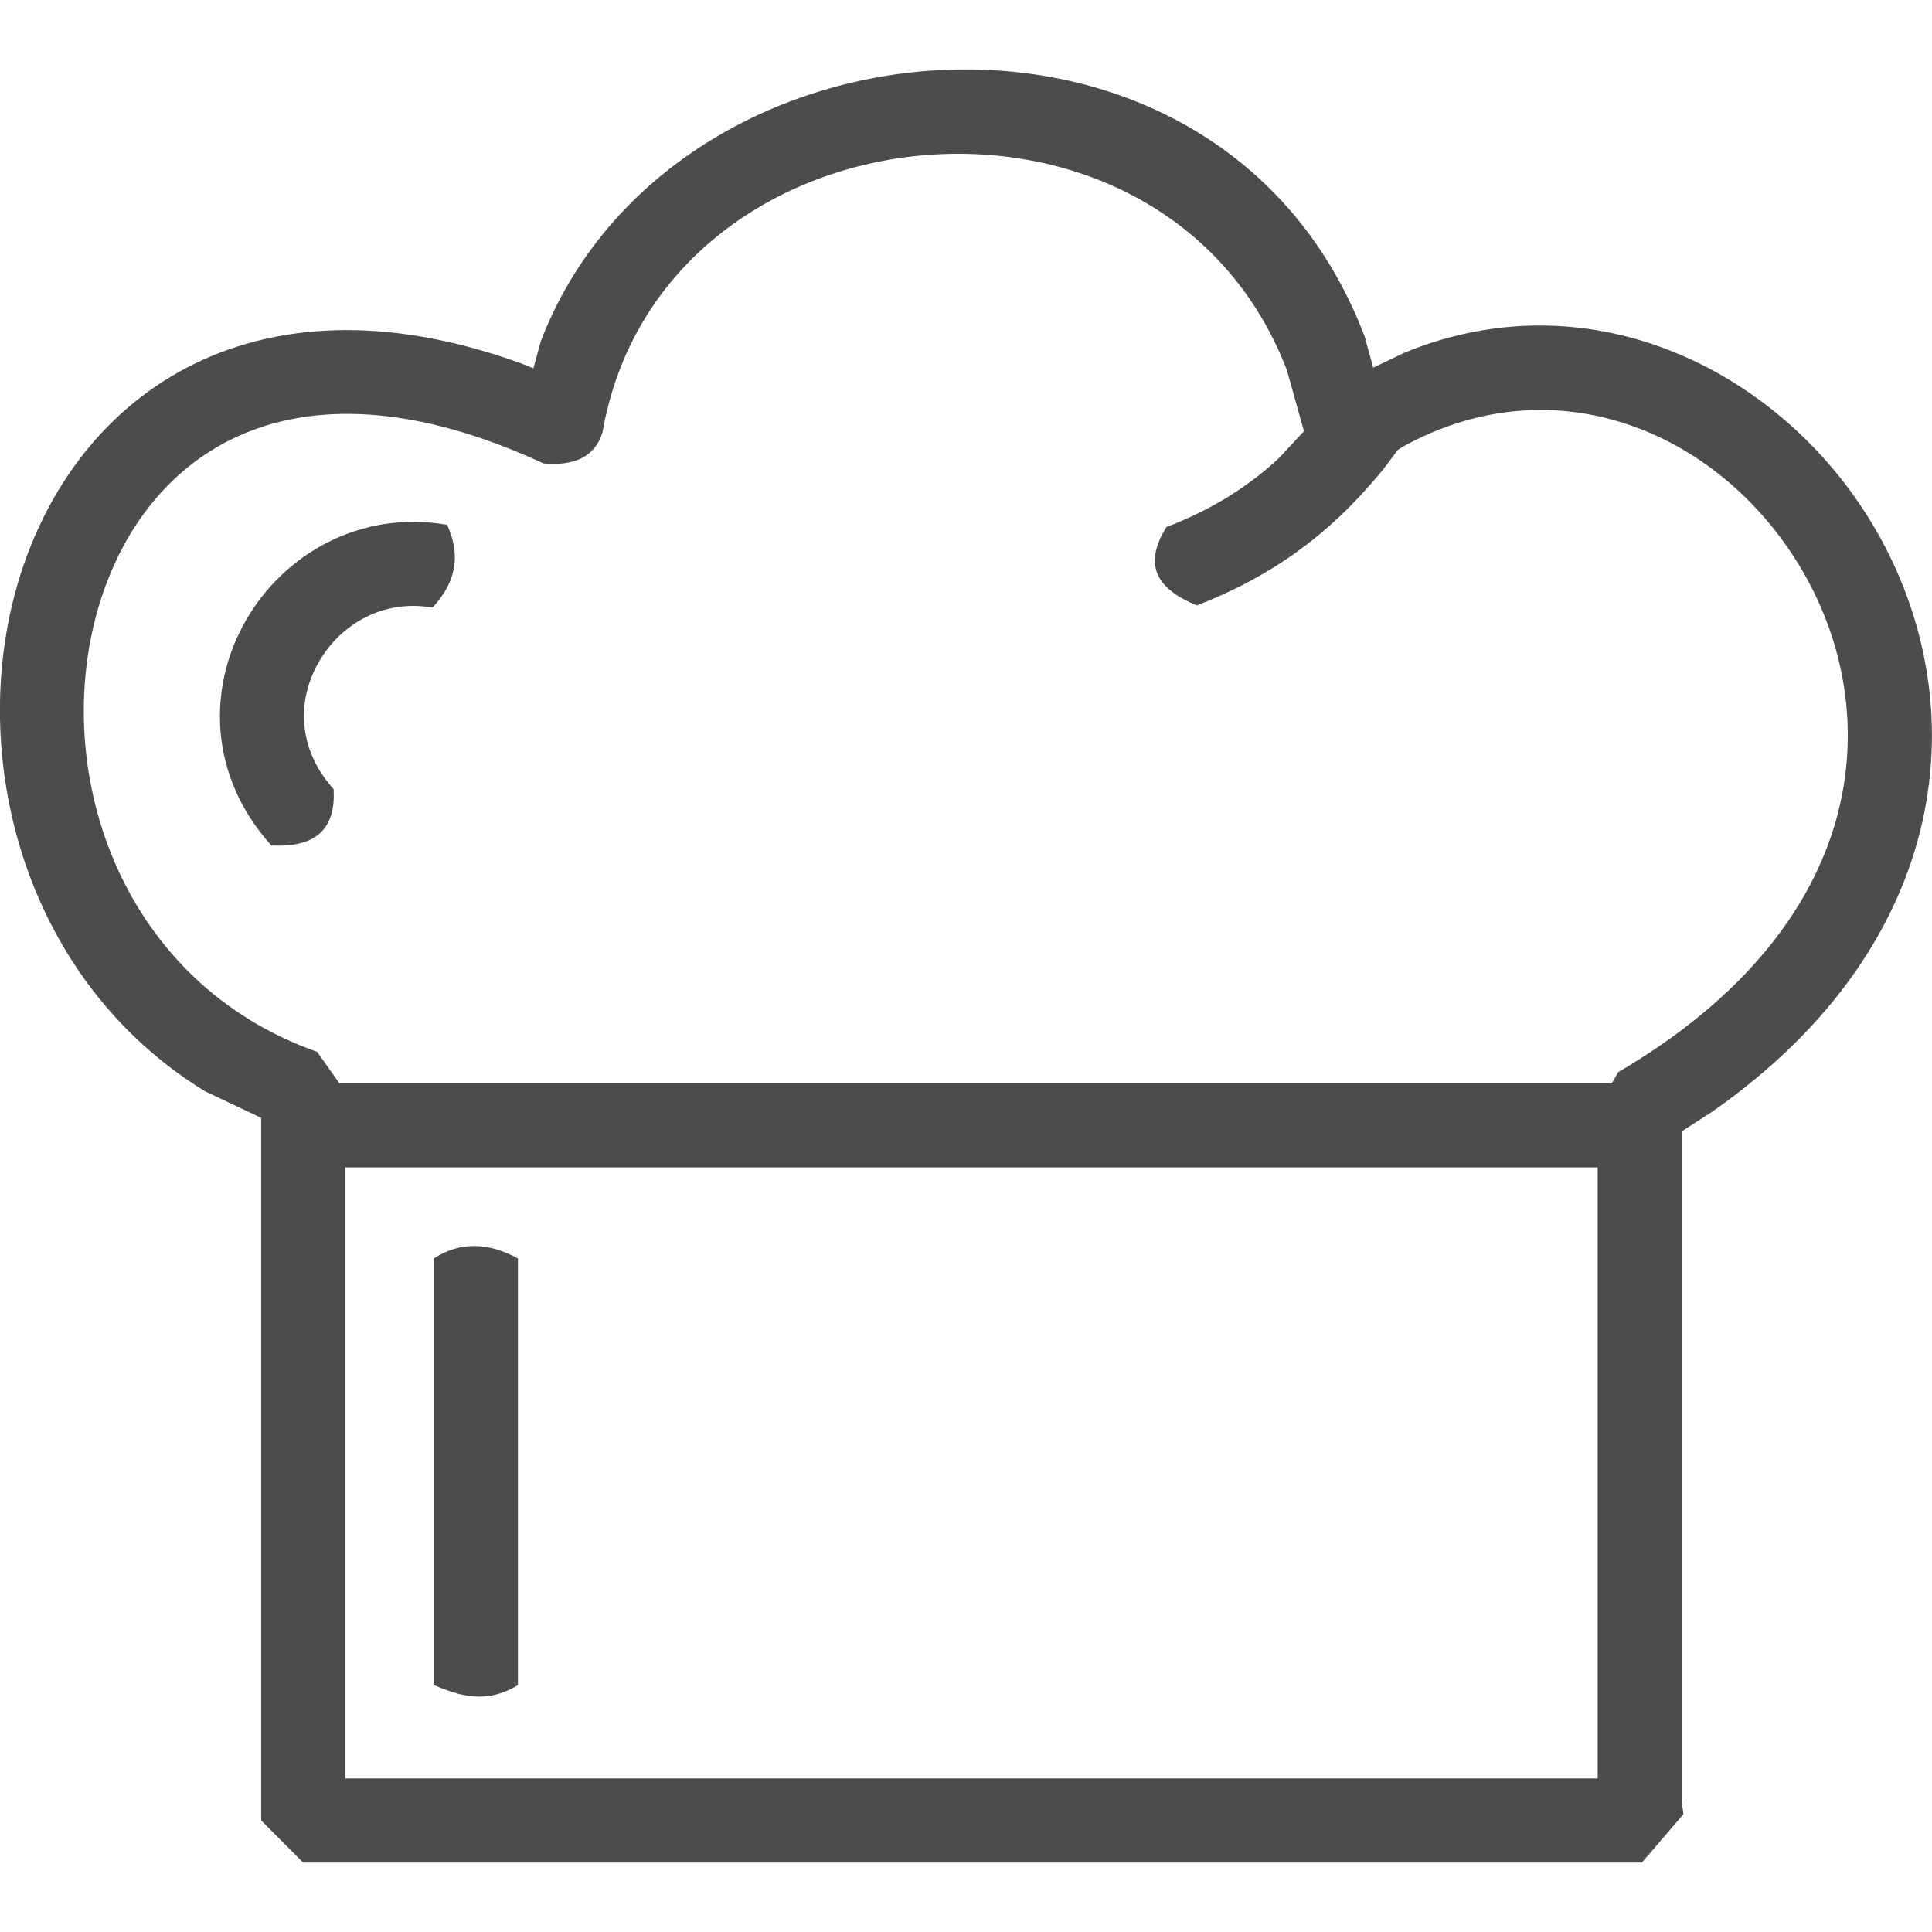 <?xml version="1.0" encoding="utf-8"?>
<!-- Generator: Adobe Illustrator 15.0.0, SVG Export Plug-In . SVG Version: 6.00 Build 0)  -->
<!DOCTYPE svg PUBLIC "-//W3C//DTD SVG 1.1//EN" "http://www.w3.org/Graphics/SVG/1.1/DTD/svg11.dtd">
<svg version="1.1" id="Layer_1" xmlns="http://www.w3.org/2000/svg" xmlns:xlink="http://www.w3.org/1999/xlink" x="0px" y="0px"
	 width="25px" height="25px" viewBox="0 0 25 25" enable-background="new 0 0 25 25" xml:space="preserve">
<path marker-end="none" marker-start="none" fill="#4C4C4C" d="M3.923,24.102l-0.543-0.545v-9.092L2.651,14.12
	c-2.314-1.422-3.056-4.246-2.45-6.469c0.682-2.497,3.031-4.234,6.565-2.94l0.136,0.056l0.096-0.352
	c1.685-4.38,8.795-4.966,10.66-0.062l0.111,0.405l0.404-0.194c2.457-1.009,4.934,0.274,6.101,2.294
	c1.285,2.224,1.026,5.326-2.116,7.526l-0.397,0.256v8.688l0.023,0.147l-0.538,0.627H3.923z M20.674,23.013v-7.907H4.467v7.907
	H20.674z M5.614,21.805v-5.521c0.344-0.223,0.709-0.206,1.088,0v5.521C6.29,22.055,5.949,21.945,5.614,21.805z M20.856,14.019
	l0.085-0.146c3.276-1.924,3.448-4.643,2.392-6.471c-1.024-1.774-3.167-2.733-5.181-1.621l-0.063,0.04L17.894,6.08
	c-0.546,0.663-1.248,1.306-2.407,1.754c-0.475-0.197-0.722-0.487-0.393-1.014c0.622-0.24,1.077-0.542,1.452-0.888l0.327-0.352
	l-0.22-0.789c-1.597-4.162-8.105-3.514-8.857,0.805C7.694,5.922,7.421,6.03,7.033,5.997C3.681,4.445,1.794,5.952,1.251,7.939
	c-0.576,2.108,0.333,4.782,2.853,5.672l0.288,0.407H20.856z M3.511,10.94c-0.822-0.912-0.823-2.06-0.326-2.918
	c0.487-0.846,1.474-1.428,2.6-1.231c0.201,0.438,0.082,0.778-0.188,1.071c-0.631-0.11-1.184,0.206-1.471,0.703
	c-0.279,0.484-0.288,1.112,0.191,1.647C4.344,10.685,4.132,10.974,3.511,10.94z"/>
</svg>

